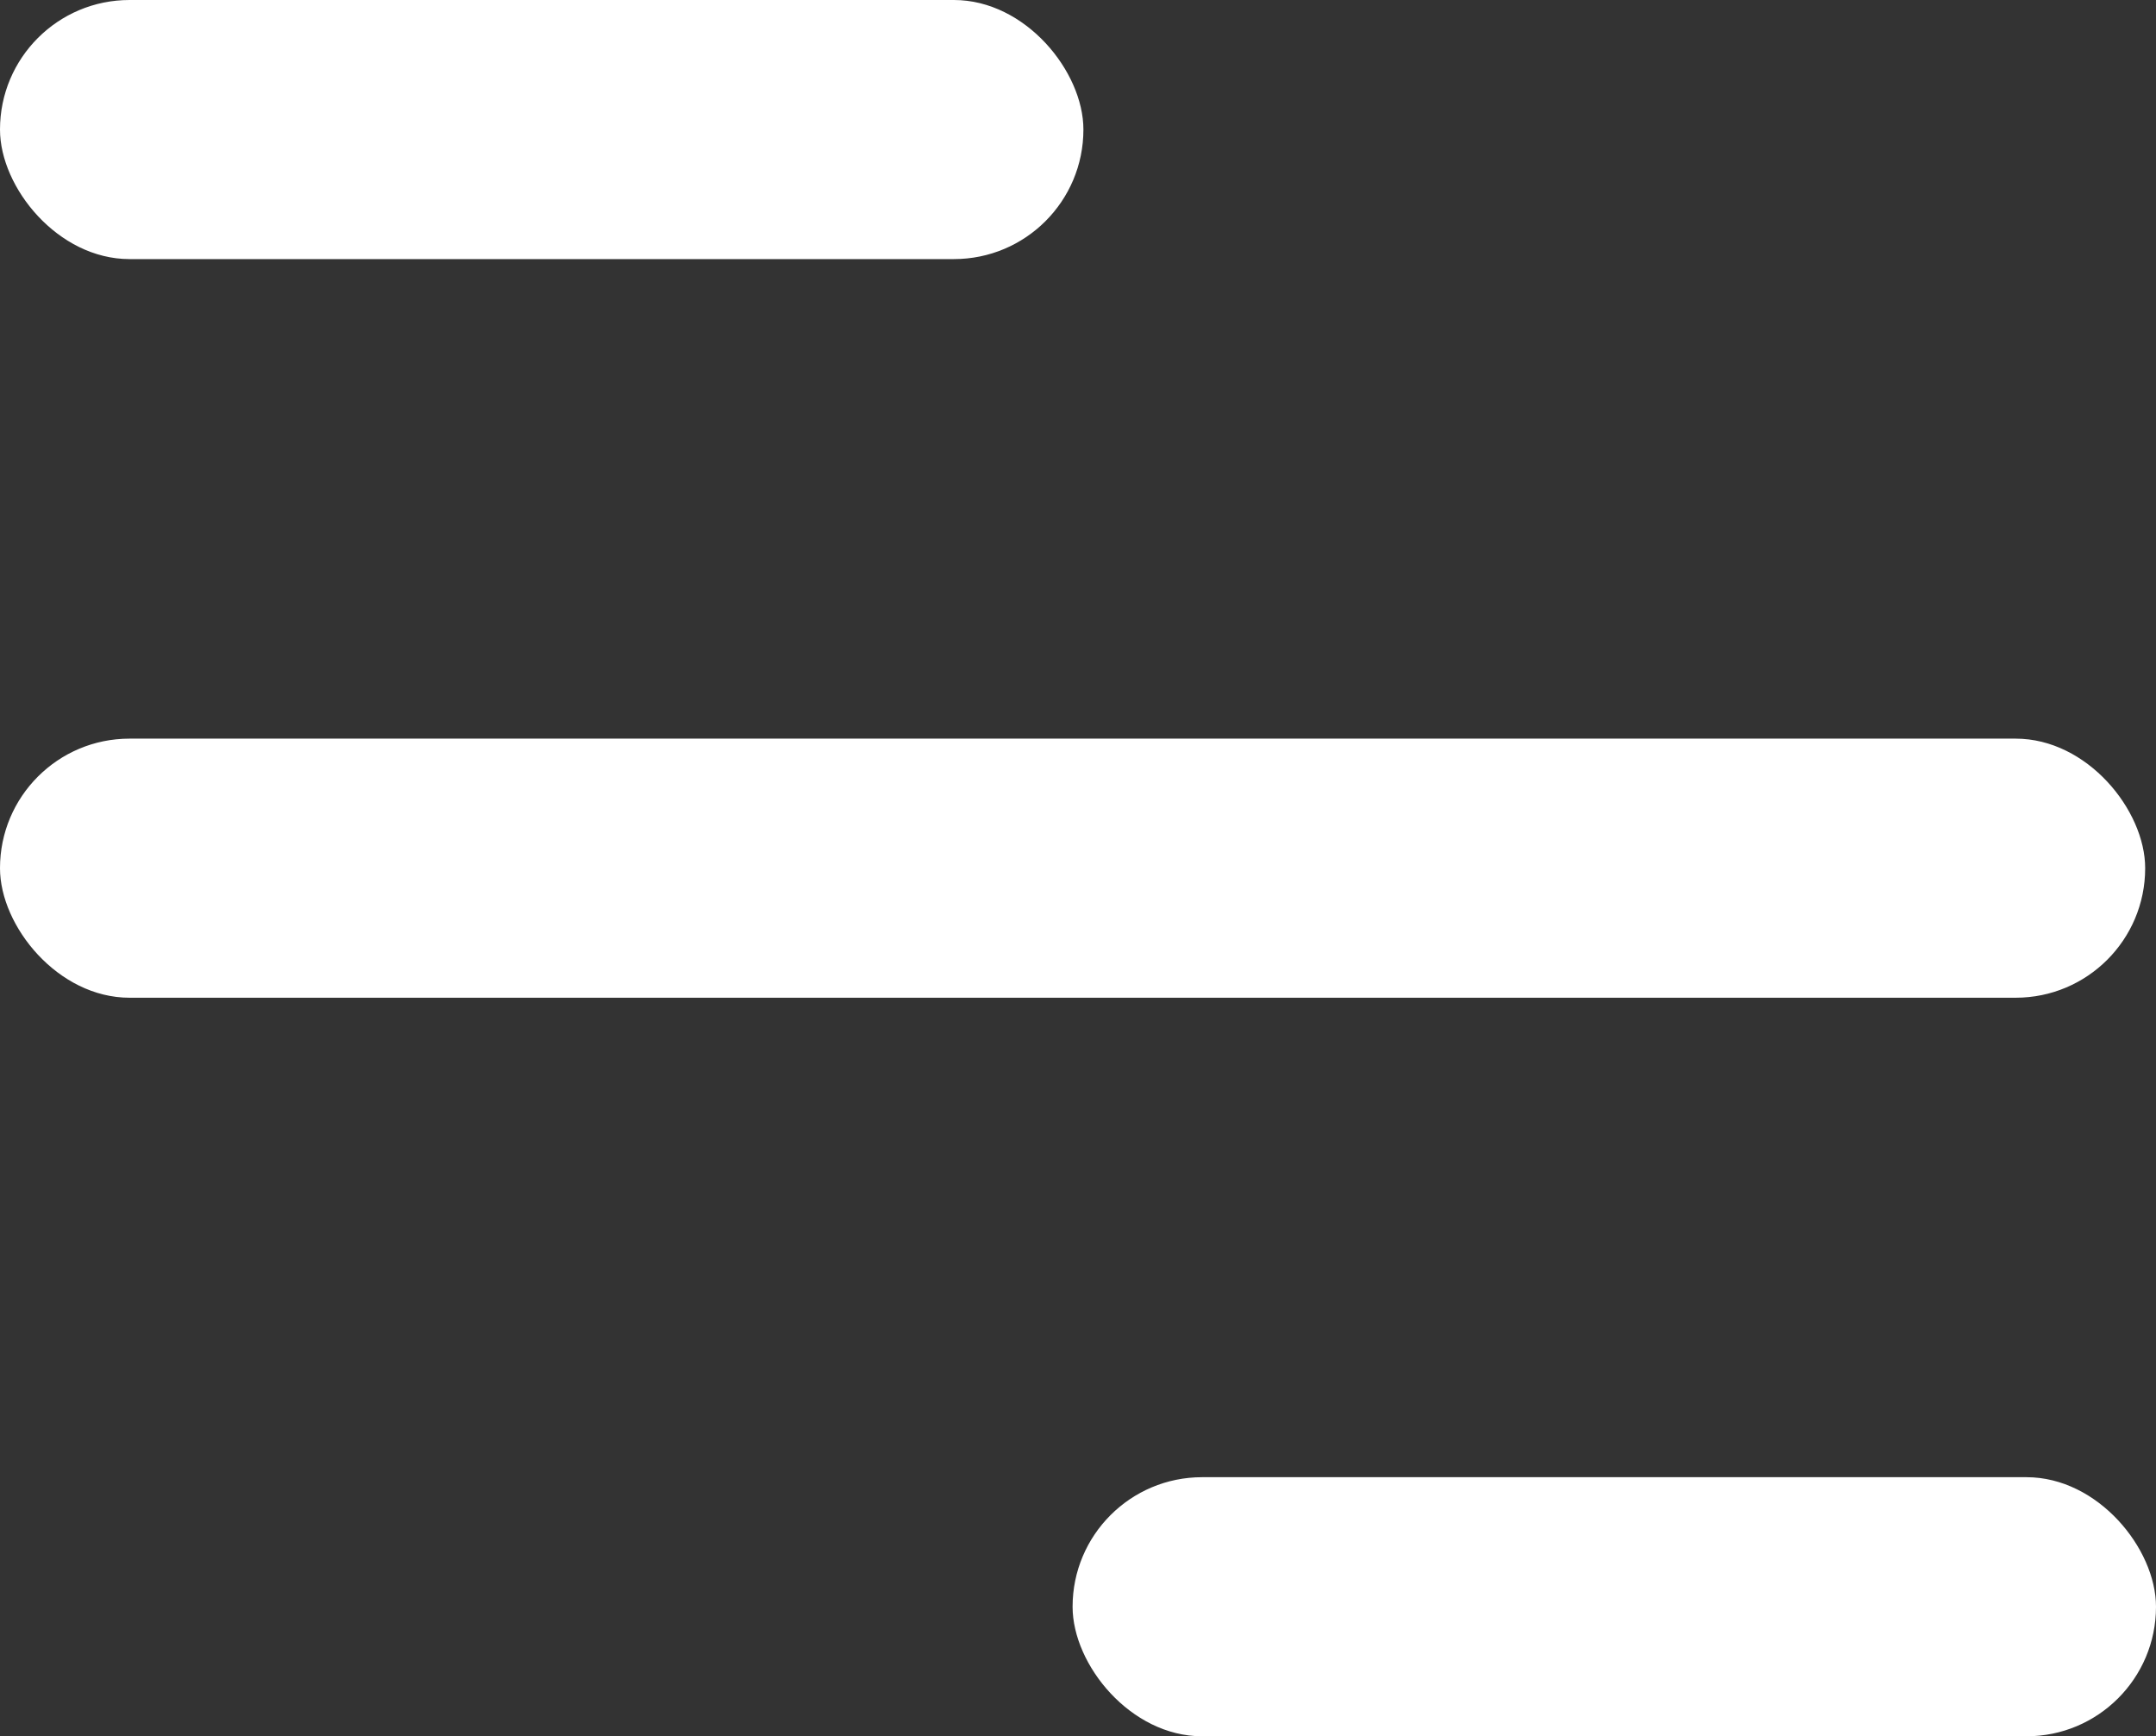 <svg xmlns="http://www.w3.org/2000/svg" id="Layer_1" data-name="Layer 1" viewBox="0 0 282.84 227.78"><rect x="0" y="0" width="282.84" height="227.78" fill="#333333" stroke="none"/><defs><style>.cls-1{fill:#fff;}</style></defs><rect class="cls-1" width="142.13" height="33.99" rx="16.99"></rect><rect class="cls-1" y="96.9" width="281.42" height="33.99" rx="16.99"></rect><rect class="cls-1" x="140.71" y="193.79" width="142.13" height="33.99" rx="16.99"></rect></svg>